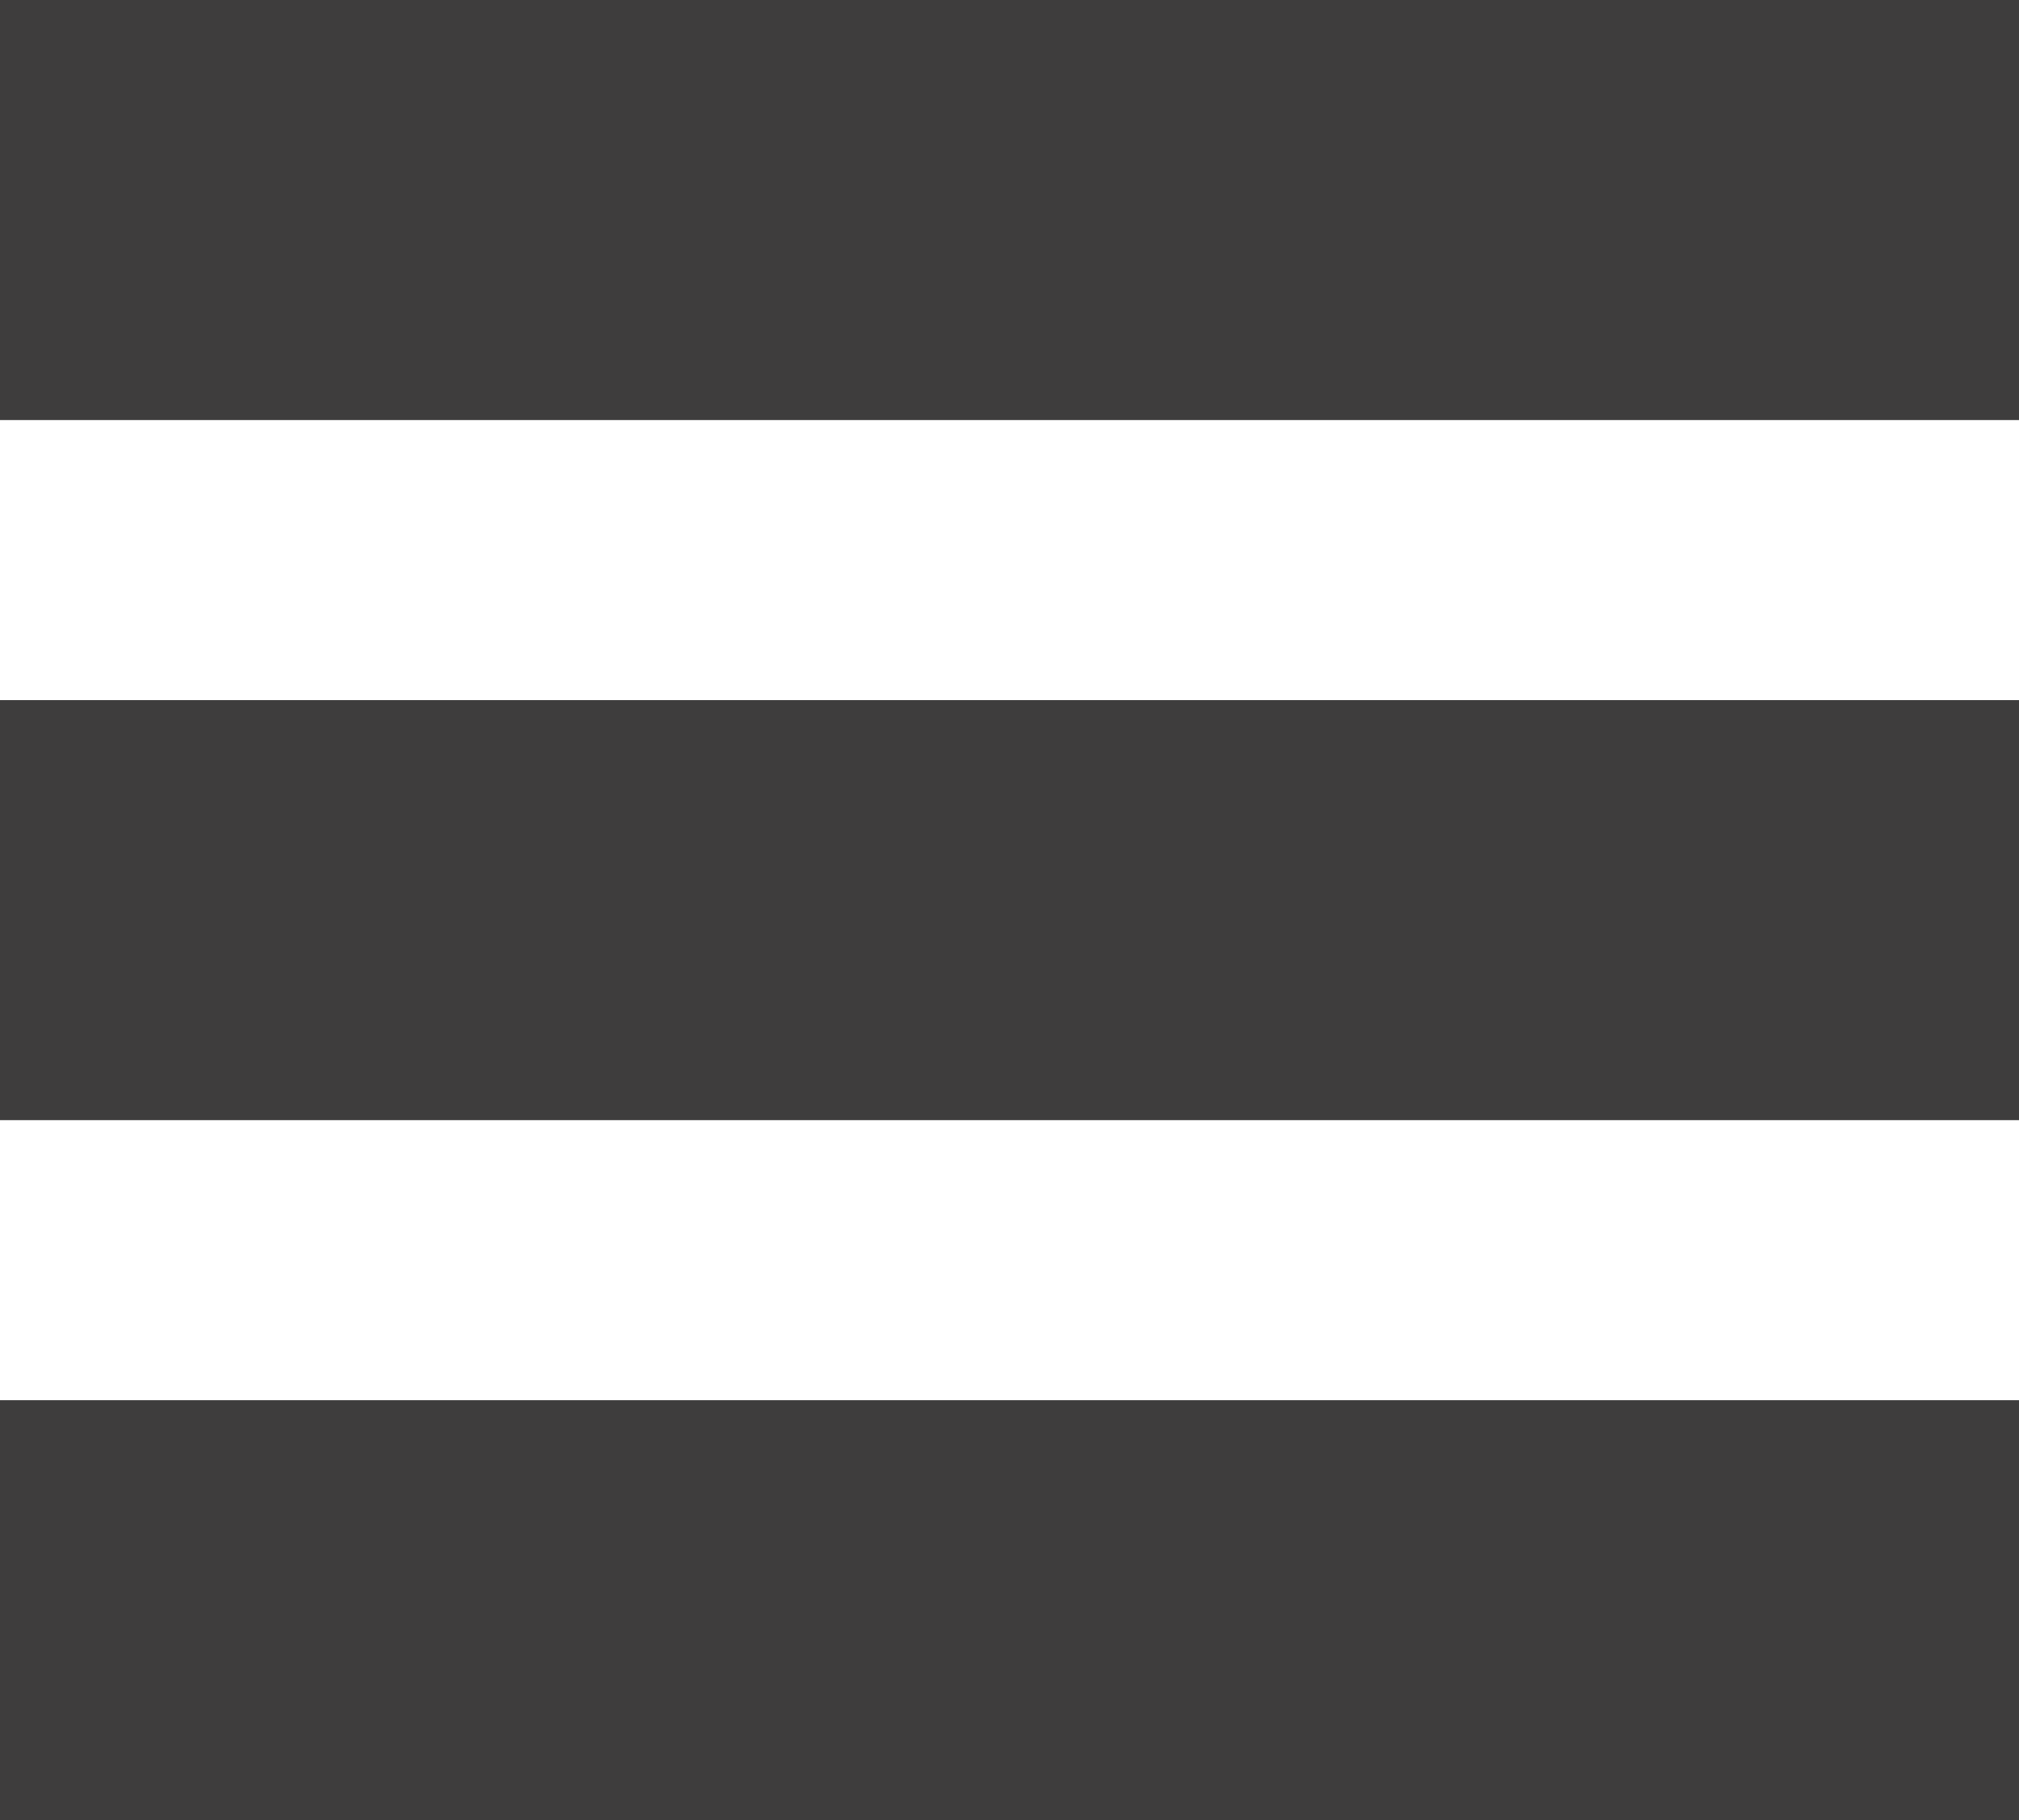 <?xml version="1.0" encoding="UTF-8"?>
<svg xmlns="http://www.w3.org/2000/svg" width="30.852" height="27.82" viewBox="0 0 30.852 27.82">
  <g id="Group_1853" data-name="Group 1853" transform="translate(-970 -277)">
    <rect id="rectangle-3" width="30.852" height="6.42" transform="translate(970 277)" fill="#3e3d3d"></rect>
    <rect id="rectangle-3-2" data-name="rectangle-3" width="30.852" height="6.42" transform="translate(970 287.7)" fill="#3e3d3d"></rect>
    <rect id="rectangle-3-3" data-name="rectangle-3" width="30.852" height="6.42" transform="translate(970 298.4)" fill="#3e3d3d"></rect>
  </g>
</svg>
